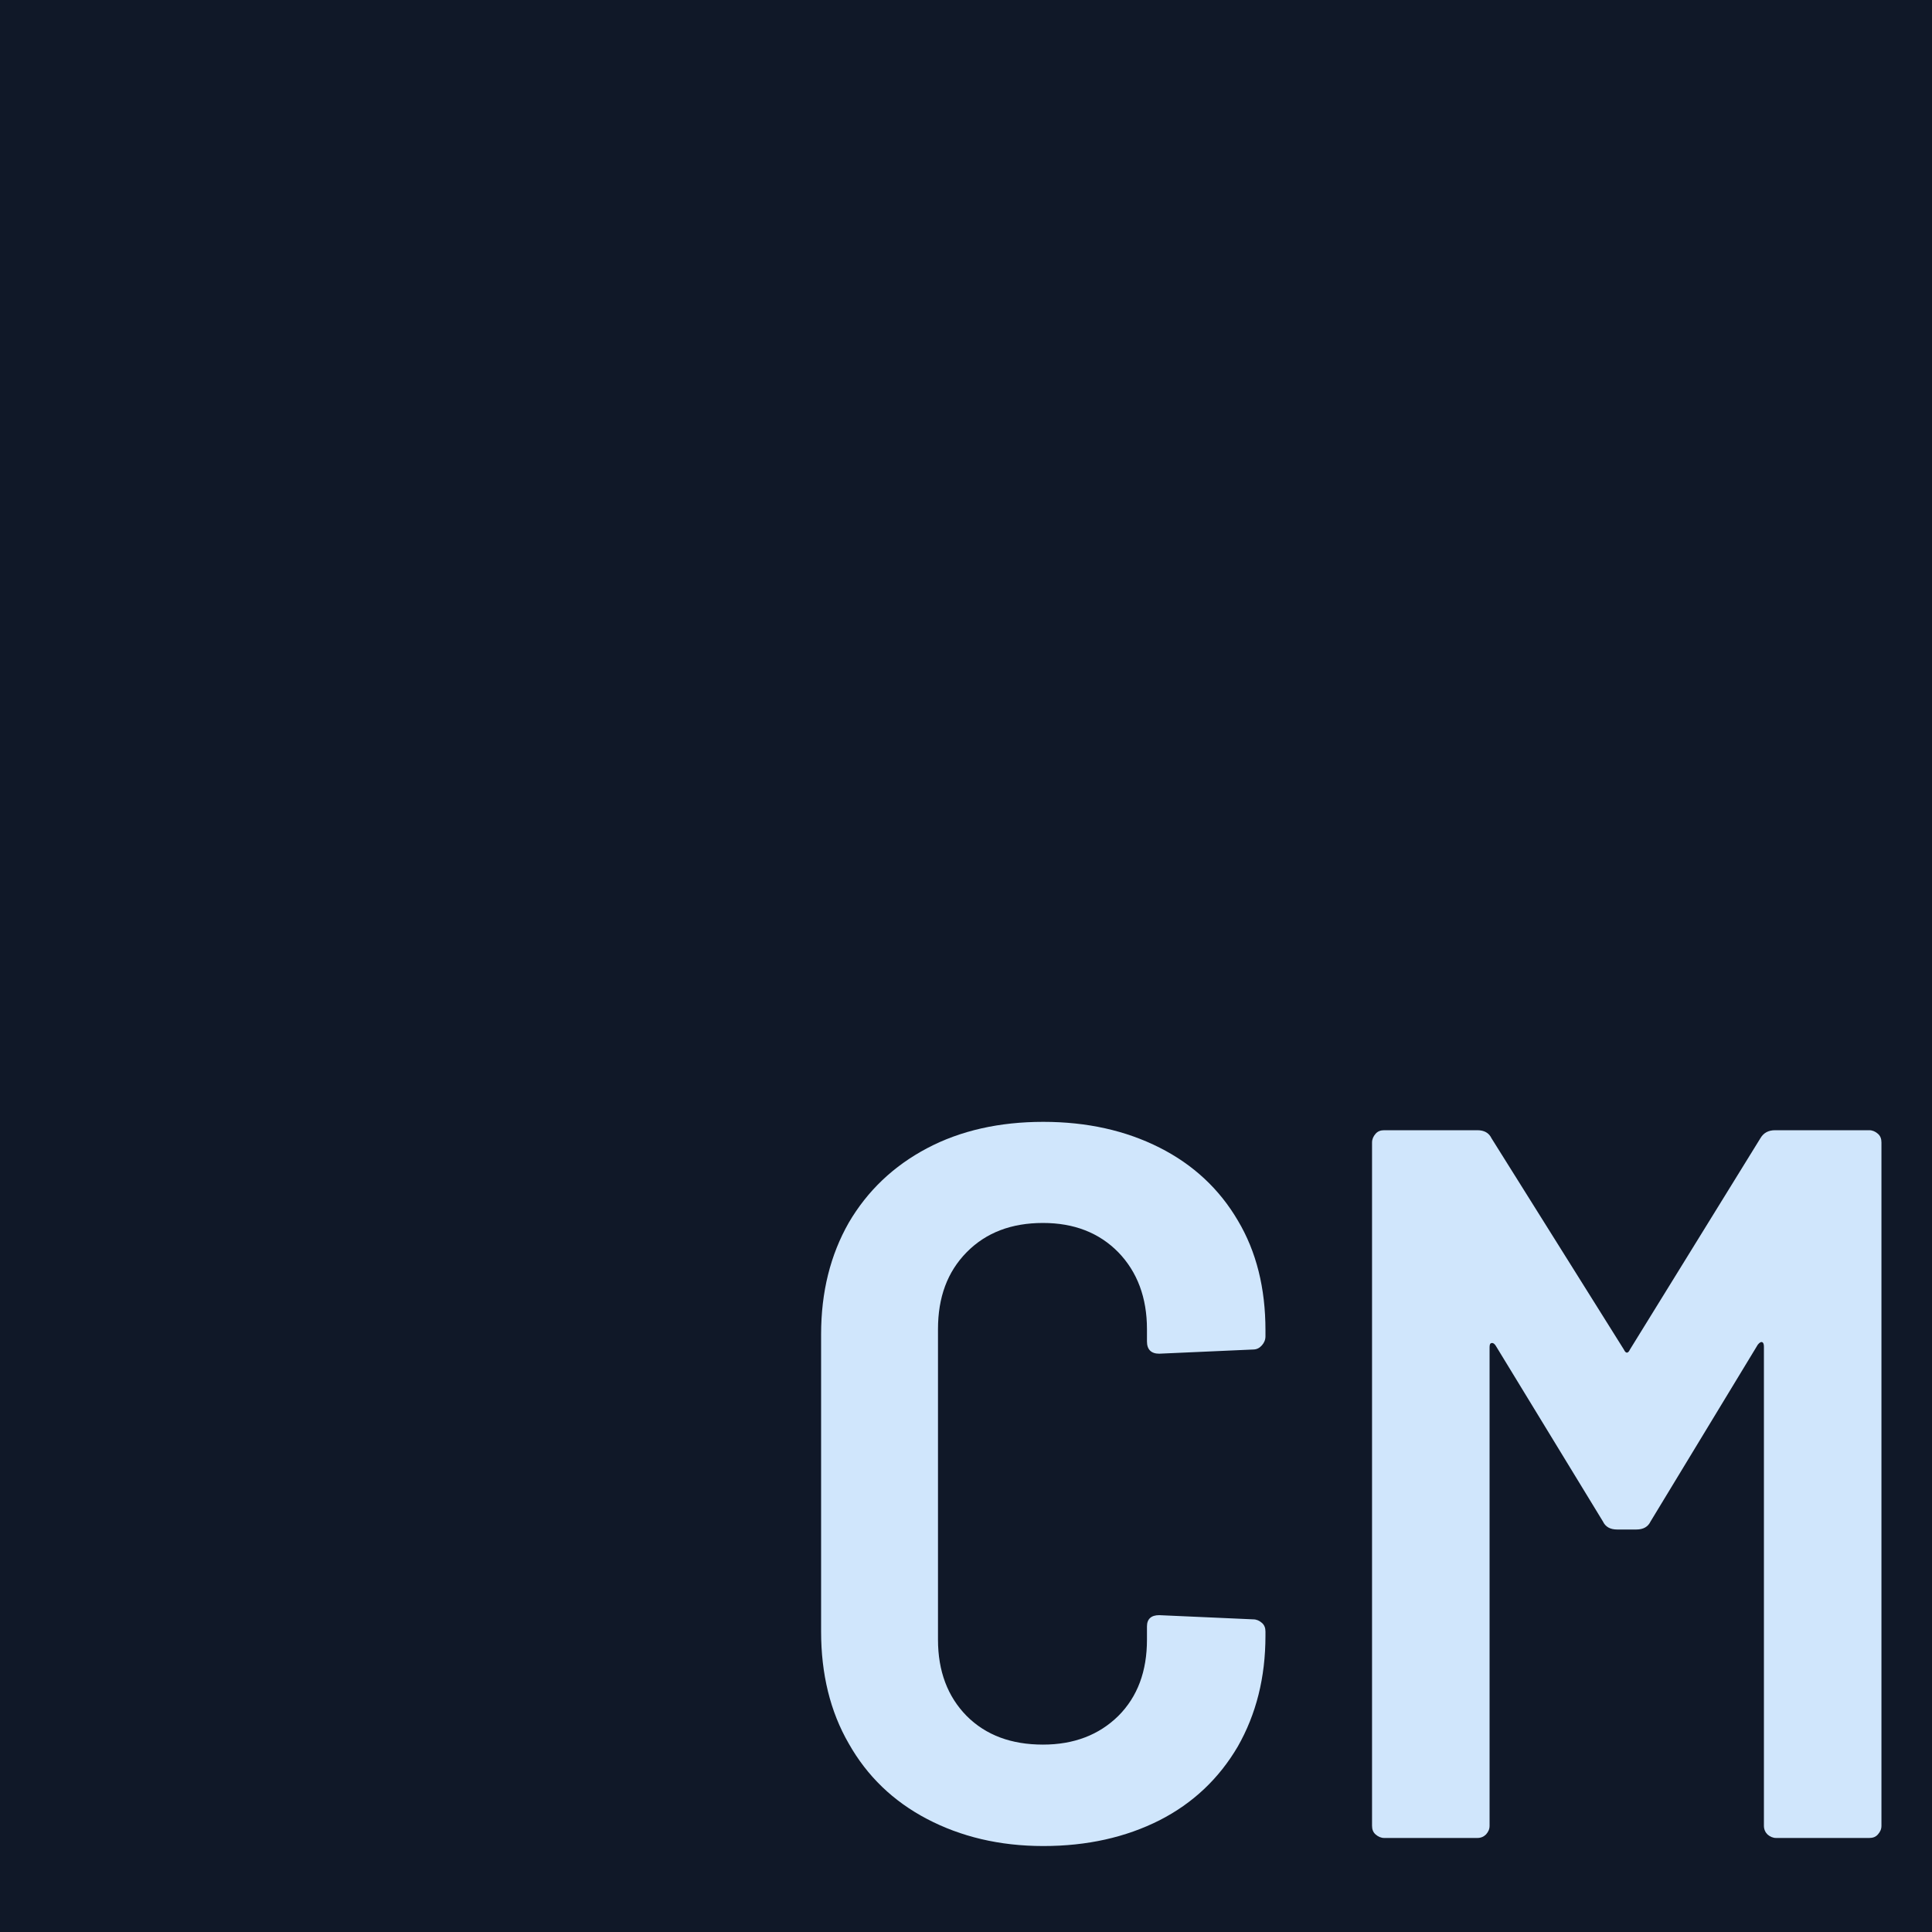 <?xml version="1.0" encoding="utf-8"?>
<!-- Generator: Adobe Illustrator 24.1.2, SVG Export Plug-In . SVG Version: 6.00 Build 0)  -->
<svg version="1.1" id="Calque_1" xmlns="http://www.w3.org/2000/svg" xmlns:xlink="http://www.w3.org/1999/xlink" x="0px" y="0px"
	 viewBox="0 0 60 60" style="enable-background:new 0 0 60 60;" xml:space="preserve">
<style type="text/css">
	.st0{fill:#101828;}
	.st1{fill:#D0E6FC;}
</style>
<g>
	<rect x="-1.01" y="0.38" class="st0" width="60.51" height="60.51"/>
	<path class="st0" d="M59,0.88v59.51H-0.51V0.88H59 M60-0.12H-1.51v61.51H60V-0.12L60-0.12z"/>
</g>
<g>
	<path class="st1" d="M28.79,56.49c-1.05-0.55-1.86-1.33-2.43-2.34c-0.58-1-0.86-2.17-0.86-3.48v-9.23c0-1.32,0.29-2.47,0.86-3.47
		c0.58-0.99,1.39-1.76,2.43-2.31s2.25-0.82,3.61-0.82s2.56,0.27,3.61,0.8c1.05,0.53,1.86,1.29,2.43,2.26
		c0.58,0.97,0.86,2.11,0.86,3.41v0.19c0,0.11-0.04,0.2-0.11,0.28c-0.07,0.08-0.16,0.13-0.27,0.13l-2.92,0.13
		c-0.25,0-0.38-0.13-0.38-0.38v-0.38c0-0.98-0.3-1.78-0.89-2.39c-0.6-0.61-1.38-0.91-2.34-0.91c-0.98,0-1.77,0.3-2.37,0.91
		c-0.6,0.61-0.89,1.4-0.89,2.39v9.64c0,0.98,0.3,1.77,0.89,2.37c0.6,0.6,1.39,0.89,2.37,0.89c0.96,0,1.74-0.3,2.34-0.89
		c0.6-0.6,0.89-1.39,0.89-2.37v-0.41c0-0.23,0.13-0.35,0.38-0.35l2.92,0.13c0.1,0,0.19,0.04,0.27,0.11s0.11,0.16,0.11,0.27v0.13
		c0,1.3-0.29,2.44-0.86,3.44c-0.58,0.99-1.39,1.76-2.43,2.29c-1.05,0.53-2.25,0.8-3.61,0.8S29.84,57.04,28.79,56.49z"/>
	<path class="st1" d="M55.13,35.1h2.92c0.1,0,0.19,0.04,0.27,0.11s0.11,0.16,0.11,0.27v21.22c0,0.11-0.04,0.19-0.11,0.27
		s-0.16,0.11-0.27,0.11h-2.89c-0.1,0-0.19-0.04-0.27-0.11c-0.07-0.07-0.11-0.16-0.11-0.27V41.82c0-0.08-0.02-0.13-0.06-0.14
		s-0.08,0.02-0.13,0.08l-3.33,5.49c-0.08,0.17-0.23,0.25-0.44,0.25h-0.6c-0.21,0-0.36-0.08-0.44-0.25l-3.33-5.46
		c-0.04-0.06-0.08-0.09-0.13-0.08s-0.06,0.06-0.06,0.14v14.85c0,0.11-0.04,0.19-0.11,0.27c-0.07,0.07-0.16,0.11-0.27,0.11h-2.89
		c-0.1,0-0.19-0.04-0.27-0.11s-0.11-0.16-0.11-0.27V35.48c0-0.1,0.04-0.19,0.11-0.27s0.16-0.11,0.27-0.11h2.89
		c0.21,0,0.36,0.08,0.44,0.25l4.11,6.56c0.06,0.13,0.13,0.13,0.19,0l4.05-6.56C54.77,35.18,54.92,35.1,55.13,35.1z"/>
</g>
</svg>

